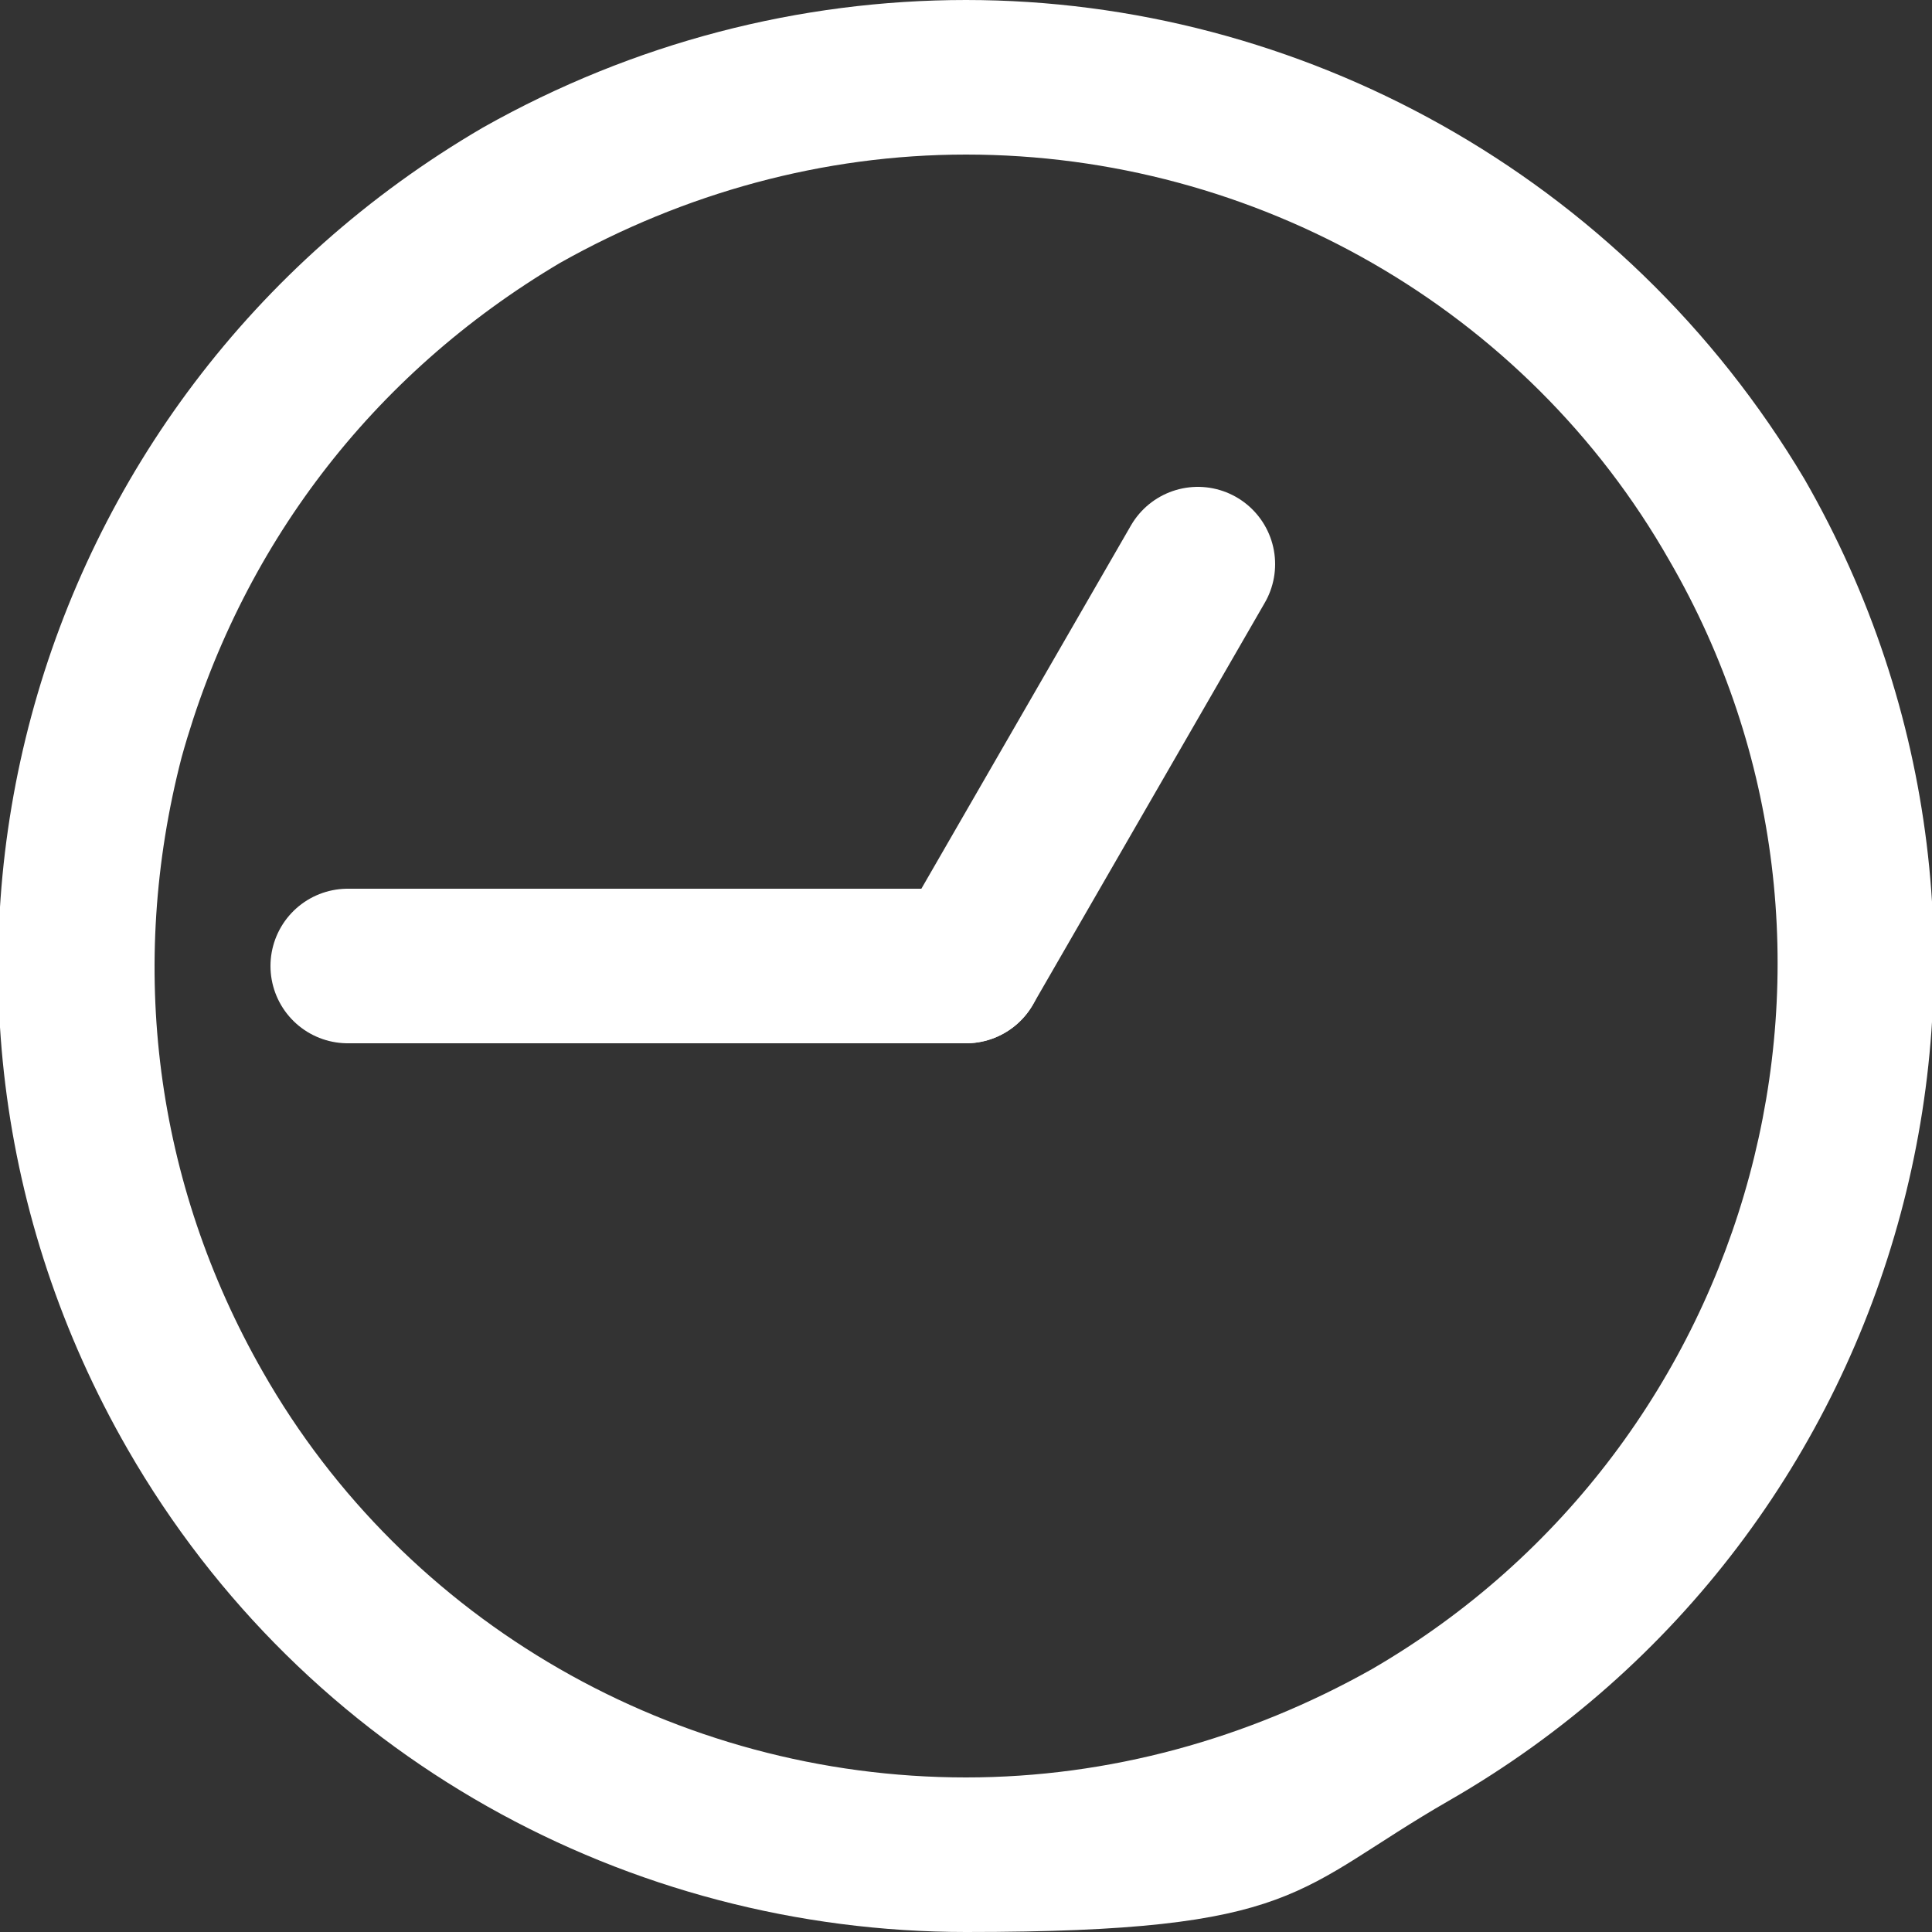 <svg height="50" viewBox="0 0 50 50" width="50" xmlns="http://www.w3.org/2000/svg"><rect x="0" y="0" width="50" height="50" fill="#333333" stroke="none"/><path d="m25 4c7.5 0 14.5 4 18.2 10.5 5.8 10 2.3 22.9-7.7 28.7-3.2 1.8-6.8 2.8-10.5 2.8-7.5 0-14.5-4-18.2-10.5-2.8-4.9-3.5-10.5-2.1-15.9 1.5-5.4 4.9-9.9 9.8-12.8 3.2-1.8 6.8-2.8 10.5-2.8m0-4c-4.3 0-8.6 1.1-12.5 3.3-12 7-16.1 22.2-9.2 34.2 4.6 8 13 12.5 21.7 12.5s8.5-1.1 12.5-3.4c12-6.9 16.1-22.2 9.2-34.2-4.7-7.9-13.1-12.4-21.7-12.4z" fill="#fff"/><g fill="none" stroke="#fff" stroke-linecap="round" stroke-miterlimit="10" stroke-width="4"><path d="m25 25 6-10.4"/><path d="m25 25h-16"/></g></svg>